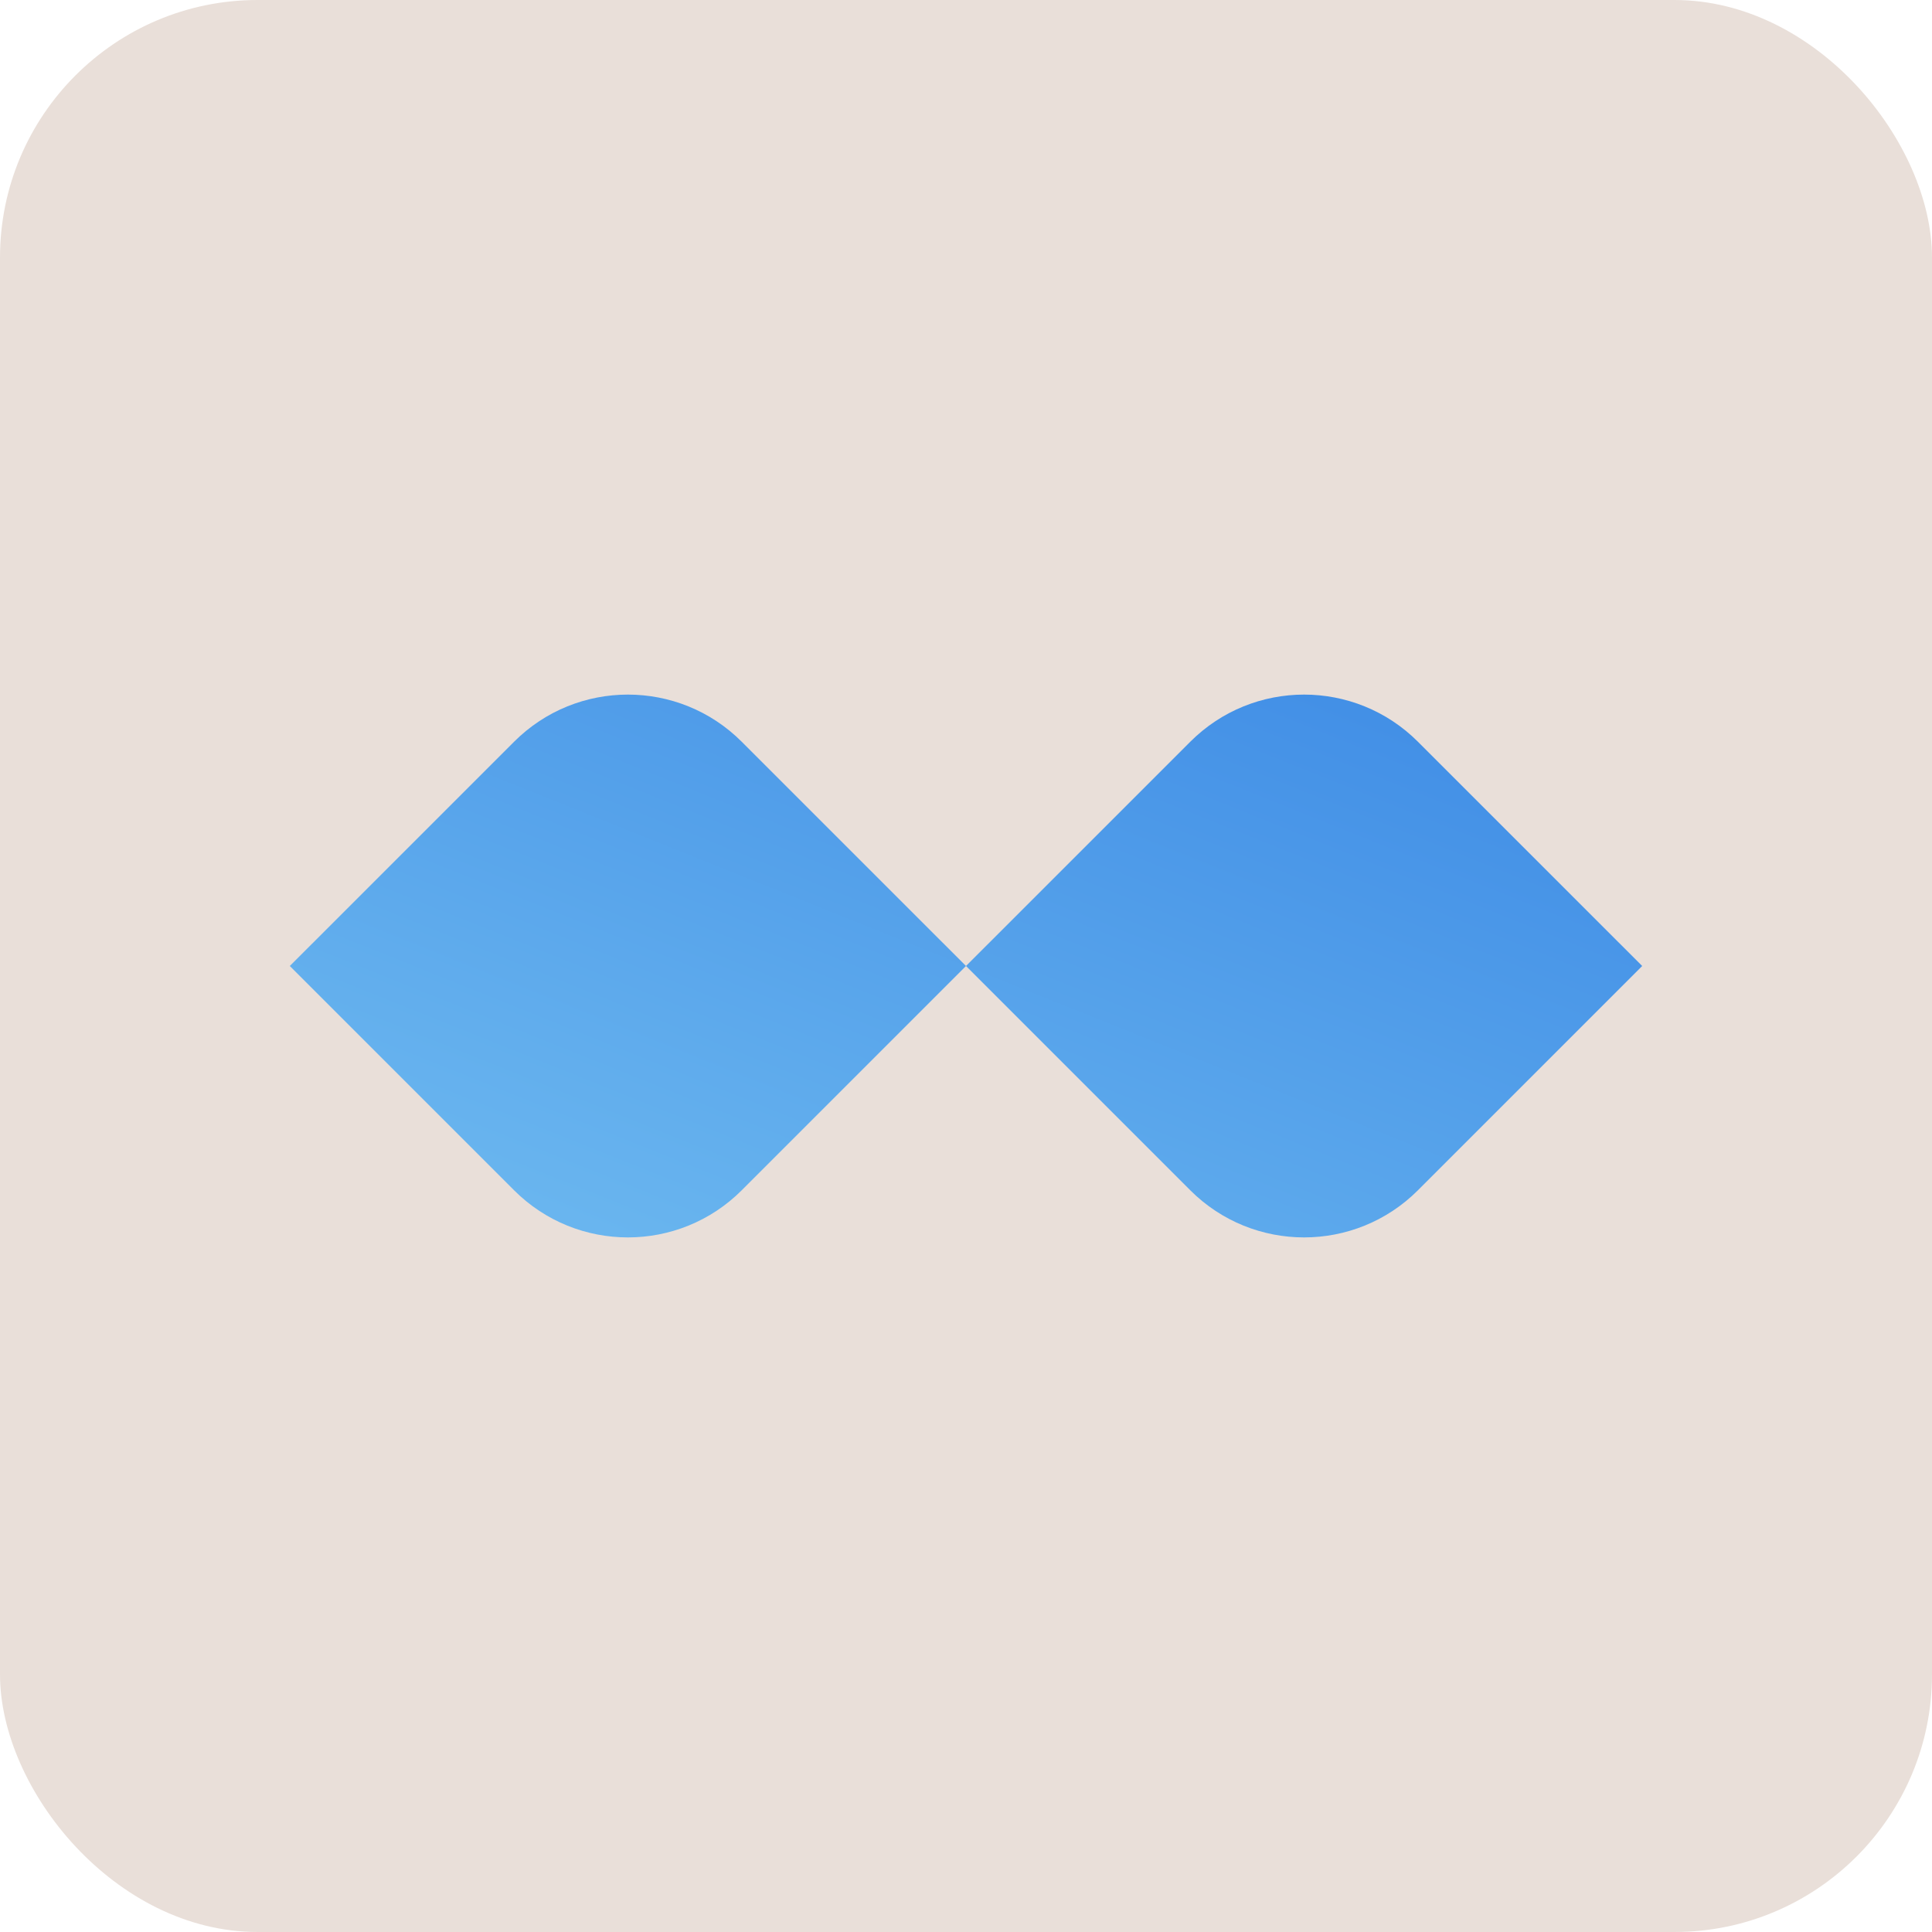 <?xml version="1.0" encoding="UTF-8"?>
<svg xmlns="http://www.w3.org/2000/svg" width="120" height="120" viewBox="0 0 120 120" fill="none">
  <rect width="120" height="120" rx="16" fill="#E9DFD9"></rect>
  <path d="M31.929 46.072C35.834 42.166 42.166 42.166 46.071 46.072L60 60L46.071 73.929C42.166 77.834 35.834 77.834 31.929 73.929L18 60L31.929 46.072ZM73.929 46.072C77.834 42.166 84.166 42.166 88.071 46.072L102 60L88.071 73.929C84.166 77.834 77.834 77.834 73.929 73.929L60 60L73.929 46.072Z" fill="url(#paint0_linear_1286_21416)"></path>
  <defs>
    <linearGradient id="paint0_linear_1286_21416" x1="102" y1="43.143" x2="78.69" y2="101.217" gradientUnits="userSpaceOnUse">
      <stop stop-color="#3D8AE5"></stop>
      <stop offset="1" stop-color="#6FBBF0"></stop>
    </linearGradient>
  </defs>
</svg>
